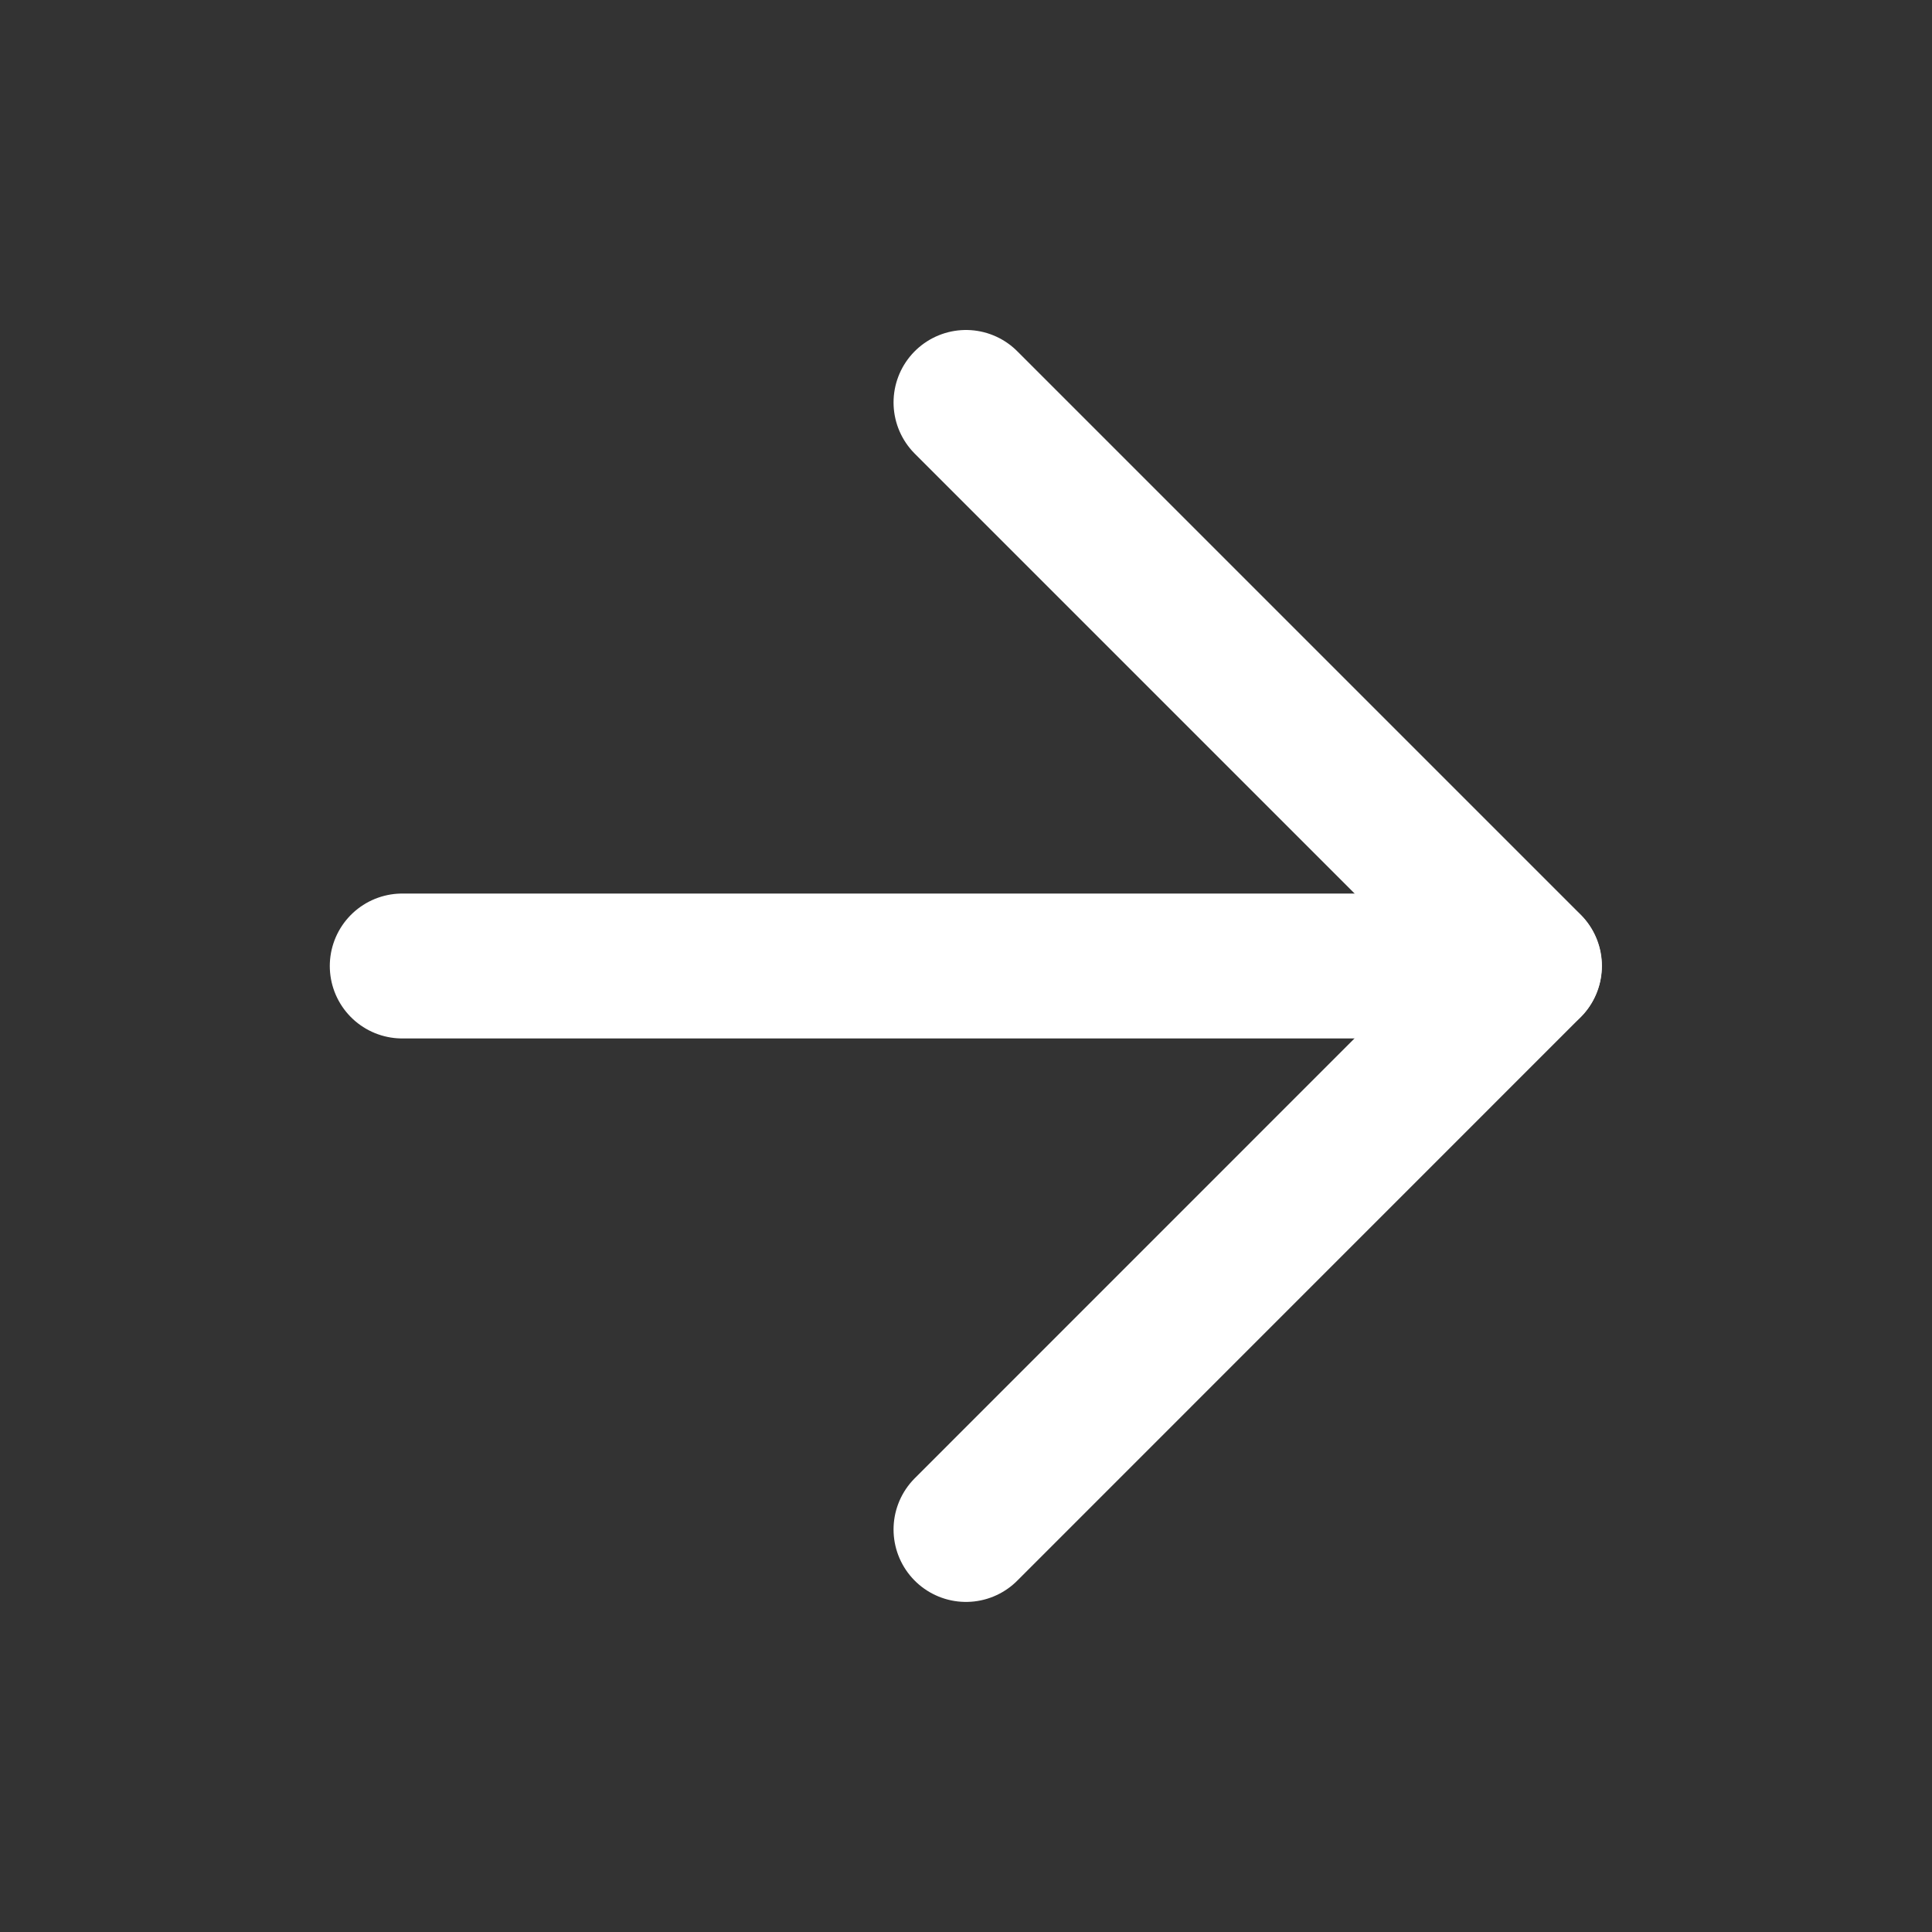 <svg width="20" height="20" viewBox="0 0 20 20" fill="none" xmlns="http://www.w3.org/2000/svg">
<rect x="0" y="0" width="20" height="20" fill="#333333" stroke="none"/>
<path d="M4.164 10H15.831" stroke="white" stroke-width="1.5" stroke-linecap="round" stroke-linejoin="round"/>
<path d="M10 4.166L15.833 9.999L10 15.833" stroke="white" stroke-width="1.5" stroke-linecap="round" stroke-linejoin="round"/>
</svg>

